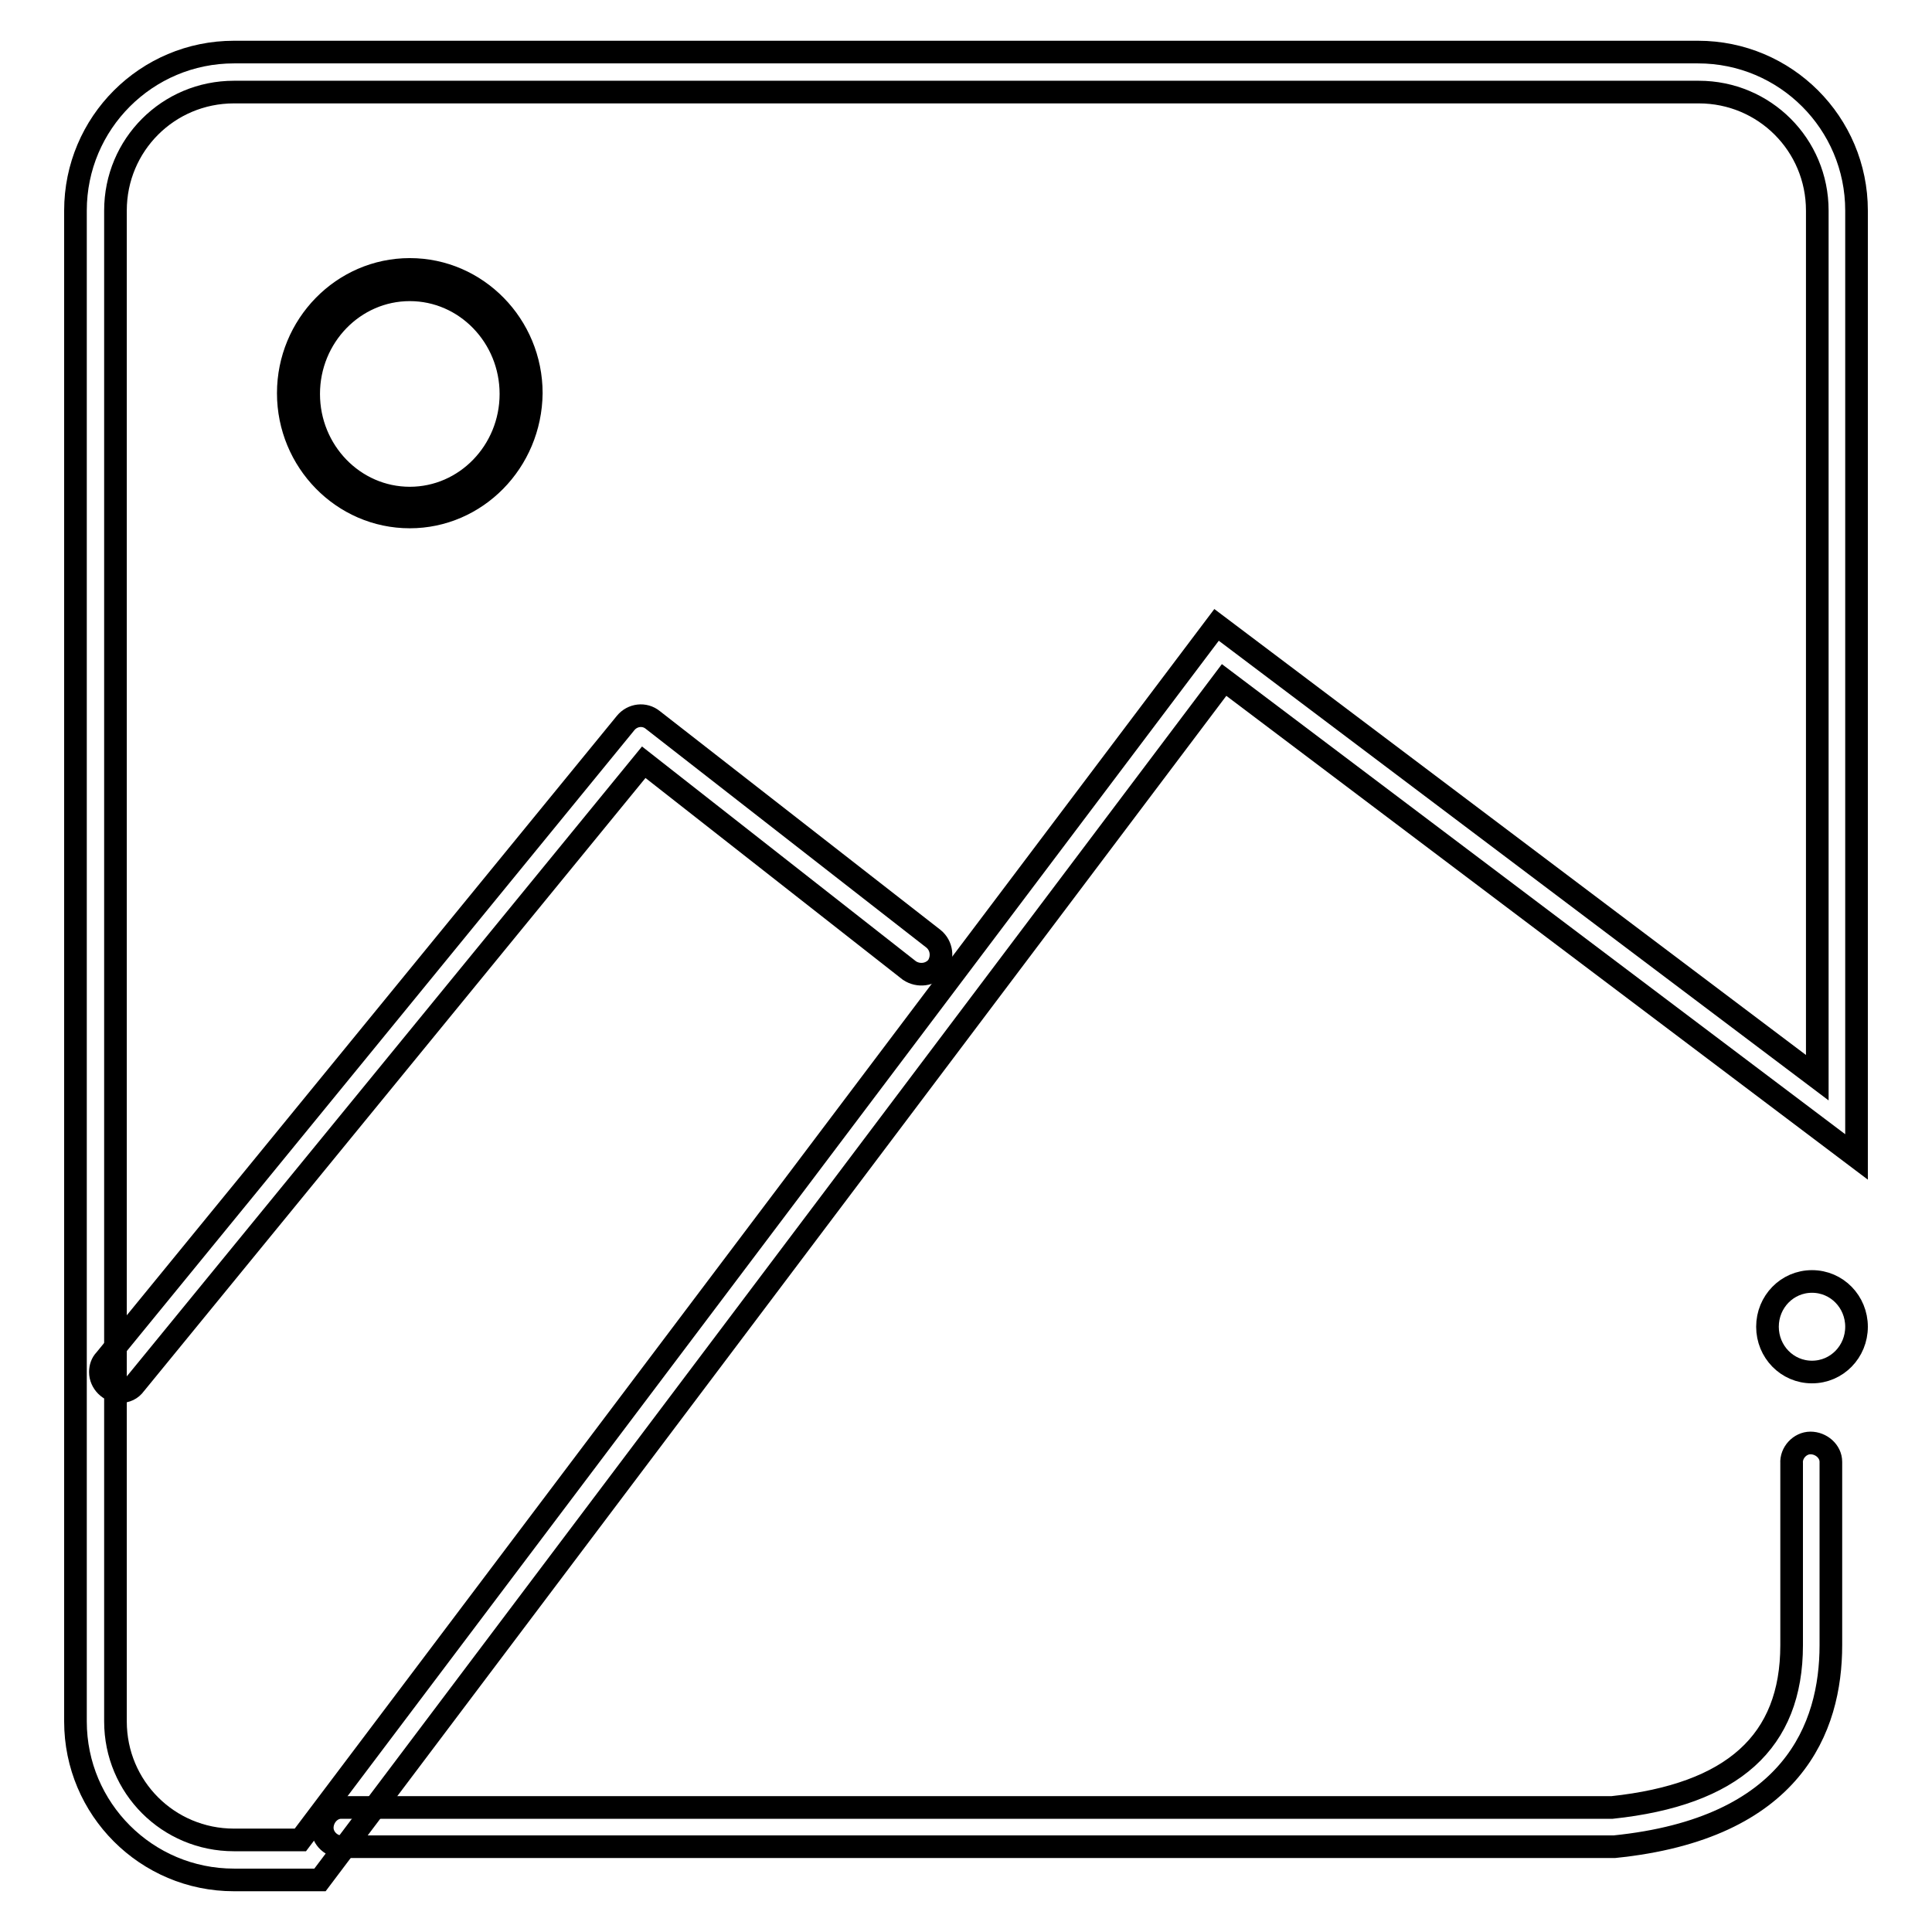 <?xml version="1.0" encoding="utf-8"?>
<!-- Svg Vector Icons : http://www.onlinewebfonts.com/icon -->
<!DOCTYPE svg PUBLIC "-//W3C//DTD SVG 1.1//EN" "http://www.w3.org/Graphics/SVG/1.1/DTD/svg11.dtd">
<svg version="1.1" xmlns="http://www.w3.org/2000/svg" xmlns:xlink="http://www.w3.org/1999/xlink" x="0px" y="0px" viewBox="0 0 256 256" enable-background="new 0 0 256 256" xml:space="preserve">
<g> <path stroke-width="3" fill-opacity="0" stroke="#000000"  d="M42.4,249.1H31c-11.6,0-21-9.4-21-21V27.9c0-11.6,9.4-21,21-21h194c11.6,0,21,9.4,21,21v125.4l-83.8-63.2 L42.4,249.1z M31,12.2c-8.7,0-15.7,7-15.7,15.7v200.2c0,8.7,7,15.7,15.7,15.7h8.8l121.4-161l79.6,60V27.9c0-8.7-7-15.7-15.7-15.7 L31,12.2z"/> <path stroke-width="3" fill-opacity="0" stroke="#000000"  d="M213.8,244.7H45.4c-1.4,0.1-2.7-1.1-2.7-2.5c0-1.4,1.1-2.7,2.5-2.7c0.1,0,0.1,0,0.2,0h168.2 c16-1.7,23.8-8.7,23.8-21.5v-24.1c-0.1-1.4,1.1-2.7,2.5-2.7c1.4,0,2.7,1.1,2.7,2.5c0,0.1,0,0.1,0,0.2V218c0,10.9-5,24.3-28.7,26.7 H213.8L213.8,244.7z"/> <path stroke-width="3" fill-opacity="0" stroke="#000000"  d="M234.2,175.8c0,3.3,2.6,6,5.9,6s5.9-2.7,5.9-6l0,0c0-3.3-2.6-6-5.9-6S234.2,172.5,234.2,175.8z"/> <path stroke-width="3" fill-opacity="0" stroke="#000000"  d="M39.5,52.2c0,8.3,6.6,15.1,14.7,15.1c8.1,0,14.8-6.7,14.8-15.1c0,0,0,0,0,0c0-8.3-6.6-15.1-14.7-15.1 C46.1,37.1,39.5,43.8,39.5,52.2C39.5,52.1,39.5,52.1,39.5,52.2z"/> <path stroke-width="3" fill-opacity="0" stroke="#000000"  d="M54.3,68.5c-8.9,0-16.1-7.4-16.1-16.4c0-9,7.2-16.4,16.1-16.4s16.1,7.4,16.1,16.4 C70.3,61.2,63.1,68.5,54.3,68.5z M54.3,38.4c-7.4,0-13.4,6.2-13.4,13.8c0,7.6,6,13.8,13.4,13.8c7.4,0,13.4-6.2,13.4-13.8 S61.7,38.4,54.3,38.4z"/> <path stroke-width="3" fill-opacity="0" stroke="#000000"  d="M15.9,184.4c-1.4,0-2.6-1.2-2.6-2.6c0-0.6,0.2-1.2,0.6-1.6l69-84.4c0.9-1.1,2.5-1.3,3.6-0.4l37.2,29 c1.1,0.9,1.3,2.5,0.5,3.7c-0.9,1.1-2.5,1.3-3.7,0.5L85.3,101l-67.4,82.4C17.4,184.1,16.7,184.4,15.9,184.4z"/></g>
</svg>
